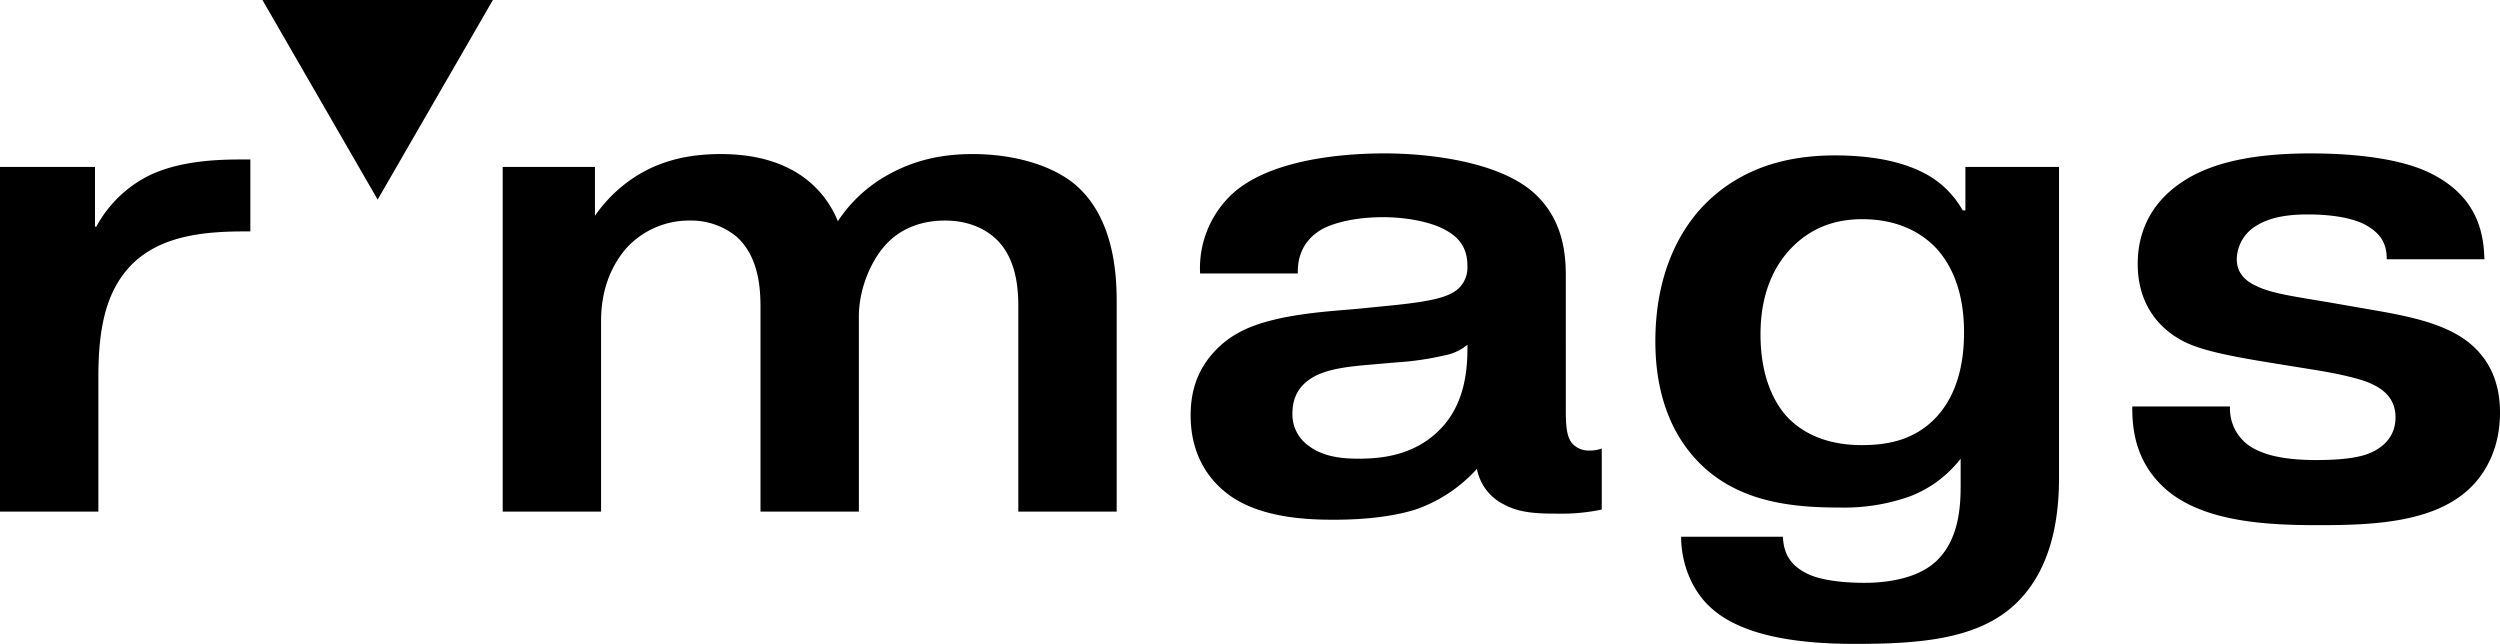 <svg xmlns="http://www.w3.org/2000/svg" xmlns:xlink="http://www.w3.org/1999/xlink" width="720.597" height="185.597" viewBox="0 0 720.597 185.597"><defs><clipPath id="a"><path d="M0,110.887H720.6V-74.71H0Z" transform="translate(0 74.71)"/></clipPath></defs><g transform="translate(6173 -9337.71)"><g transform="translate(-6173 9337.71)" clip-path="url(#a)"><g transform="translate(0 44.214)"><path d="M43.112,1.051H39.788c-9.778,0-18.577,1.173-25.617,4.5A34.947,34.947,0,0,0-1.278,20.41h-.39V3.2H-29.047v99.339H-.692V63.629c0-13.884,2.151-24.837,9.778-32.461,8.409-8.215,20.728-9.388,32.461-9.388h1.565ZM115.851,3.2v99.339h28.355V47.593c0-10.17,3.714-16.818,7.234-20.925a24.437,24.437,0,0,1,18.383-8.017,20.6,20.6,0,0,1,13.492,4.693c6.454,5.865,6.844,15.057,6.844,20.532v58.665h28.355V46.224c0-7.823,3.52-16.428,8.409-21.315,3.324-3.326,8.605-6.258,16.428-6.258,7.234,0,12.319,2.738,15.447,6.062,4.889,5.279,5.672,12.906,5.672,18.577v59.251h28.355V41.921c0-8.409-.976-24.052-11.733-33.44-7.04-6.062-18.577-9-29.724-9-9,0-16.818,1.761-24.249,5.868a41.118,41.118,0,0,0-14.667,13.492A29.033,29.033,0,0,0,200.133,4.571C193.093.465,185.27-.514,178.622-.514c-7.823,0-15.449,1.369-22.487,5.281a41.044,41.044,0,0,0-13.691,12.516V3.2ZM393.925,55.609c0,10.364-2.544,19.36-10.56,25.617-6.844,5.281-14.667,6.062-20.925,6.062-4.106,0-9.972-.39-14.274-3.714a11.048,11.048,0,0,1-4.693-9.192c0-4.106,1.369-7.627,5.279-10.168s9.385-3.324,15.839-3.913l9-.78a83.166,83.166,0,0,0,13.494-1.958,14.467,14.467,0,0,0,6.844-3.128Zm-48.89-21.7c-.194-6.847,3.326-10.757,7.237-12.908.39-.2,6.062-3.324,17.4-3.324,4.889,0,11.733.783,16.818,3.128,4.886,2.348,7.43,5.478,7.43,10.953a8.332,8.332,0,0,1-2.544,6.452c-2.931,2.738-8.8,3.913-21.118,5.085l-7.823.783c-6.648.586-13.492.976-21.511,2.541C333.5,48.179,326.851,50.33,321.376,56c-4.889,5.083-7.237,11.147-7.237,18.773,0,11.927,5.672,18.967,10.951,22.877,9,6.65,22.293,7.237,30.31,7.237,15.253,0,23.076-2.738,24.641-3.324a42.789,42.789,0,0,0,16.622-11.343,14.323,14.323,0,0,0,7.627,10.17c4.5,2.541,9.778,2.738,15.253,2.738a57.3,57.3,0,0,0,13.1-1.175v-17.6a9.5,9.5,0,0,1-3.52.586,6.347,6.347,0,0,1-5.085-2.151c-1.759-2.151-1.759-6.258-1.759-9.974V34.491c0-6.65-.979-15.839-8.409-23.076C403.9,1.637,382.778-.708,370.066-.708c-13.688,0-33.83,2.149-44.194,11.927a29.229,29.229,0,0,0-9,22.686ZM478.4,51.5c0-12.123,4.106-19.946,8.8-24.835,5.279-5.475,11.929-8.409,20.532-8.409,11.733,0,18.383,5.085,21.707,8.8,4.106,4.7,7.627,12.126,7.627,23.859,0,13.494-4.5,20.925-8.605,25.031-6.452,6.454-14.471,7.43-20.922,7.43-5.868,0-15.059-1.173-21.707-8.409-3.128-3.52-7.43-10.754-7.43-23.466m-22.88,58.275c0,7.823,3.128,15.253,8.017,19.946,8.605,8.409,24.641,10.95,42.045,10.95,19.163,0,36.175-1.369,46.932-12.123,10.558-10.56,11.929-26.01,11.929-35.982V3.2H537.456V15.718h-.78A26.989,26.989,0,0,0,524.354,4.375c-7.82-3.714-17.4-4.5-24.442-4.5-9.582,0-25.031,1.563-37.35,13.884-7.627,7.627-14.471,20.532-14.471,39.7,0,20.338,8.213,31.093,14.274,36.568,11.147,9.974,25.814,11.343,38.719,11.343a56.911,56.911,0,0,0,20.142-3.128,33.657,33.657,0,0,0,14.861-10.953v7.823c0,5.671-.39,15.646-7.234,21.9-6.258,5.669-16.622,6.062-20.532,6.062-4.3,0-11.733-.393-16.232-2.544-5.865-2.738-7.04-6.844-7.237-10.754ZM585.561,72.231v.586c0,5.475.783,14.471,8.213,21.9,10.757,10.95,30.7,11.733,45.566,11.733,16.229,0,34.61-.783,44.781-11.929,3.714-4.106,7.43-10.754,7.43-20.532,0-8.213-2.738-15.253-9.192-20.338-6.258-4.889-15.253-7.04-25.029-8.8l-13.494-2.348c-11.343-1.955-17.794-2.738-22.293-4.889-3.52-1.565-5.865-3.91-5.865-7.823a11.455,11.455,0,0,1,5.865-9.775c3.52-2.151,8.213-3.13,14.667-3.13,4.106,0,11.537.393,16.426,2.934,4.7,2.541,6.258,5.671,6.258,9.778V29.8h28.161c-.2-8.407-2.544-18.577-16.036-25.029-8.605-4.106-21.9-5.475-34.026-5.475C619-.708,608.833,2.42,602.183,6.136c-12.319,7.038-15.057,17.208-15.057,25.031,0,11.733,6.258,18.381,12.123,21.7,4.3,2.541,10.953,4.3,25.424,6.65L636.8,61.477c12.516,1.955,16.622,3.714,17.4,4.106,4.106,1.759,7.237,4.693,7.237,9.778,0,2.345-.589,7.04-6.65,9.972-2.345,1.175-6.648,2.348-16.229,2.348-11.147,0-15.646-2.151-17.6-3.13a12.967,12.967,0,0,1-7.234-11.927v-.393Z" transform="translate(29.047 0.708)"/></g></g><g transform="translate(-6097.359 9337.71)"><path d="M0,0,33.212,57.53,66.428,0Z"/></g></g></svg>